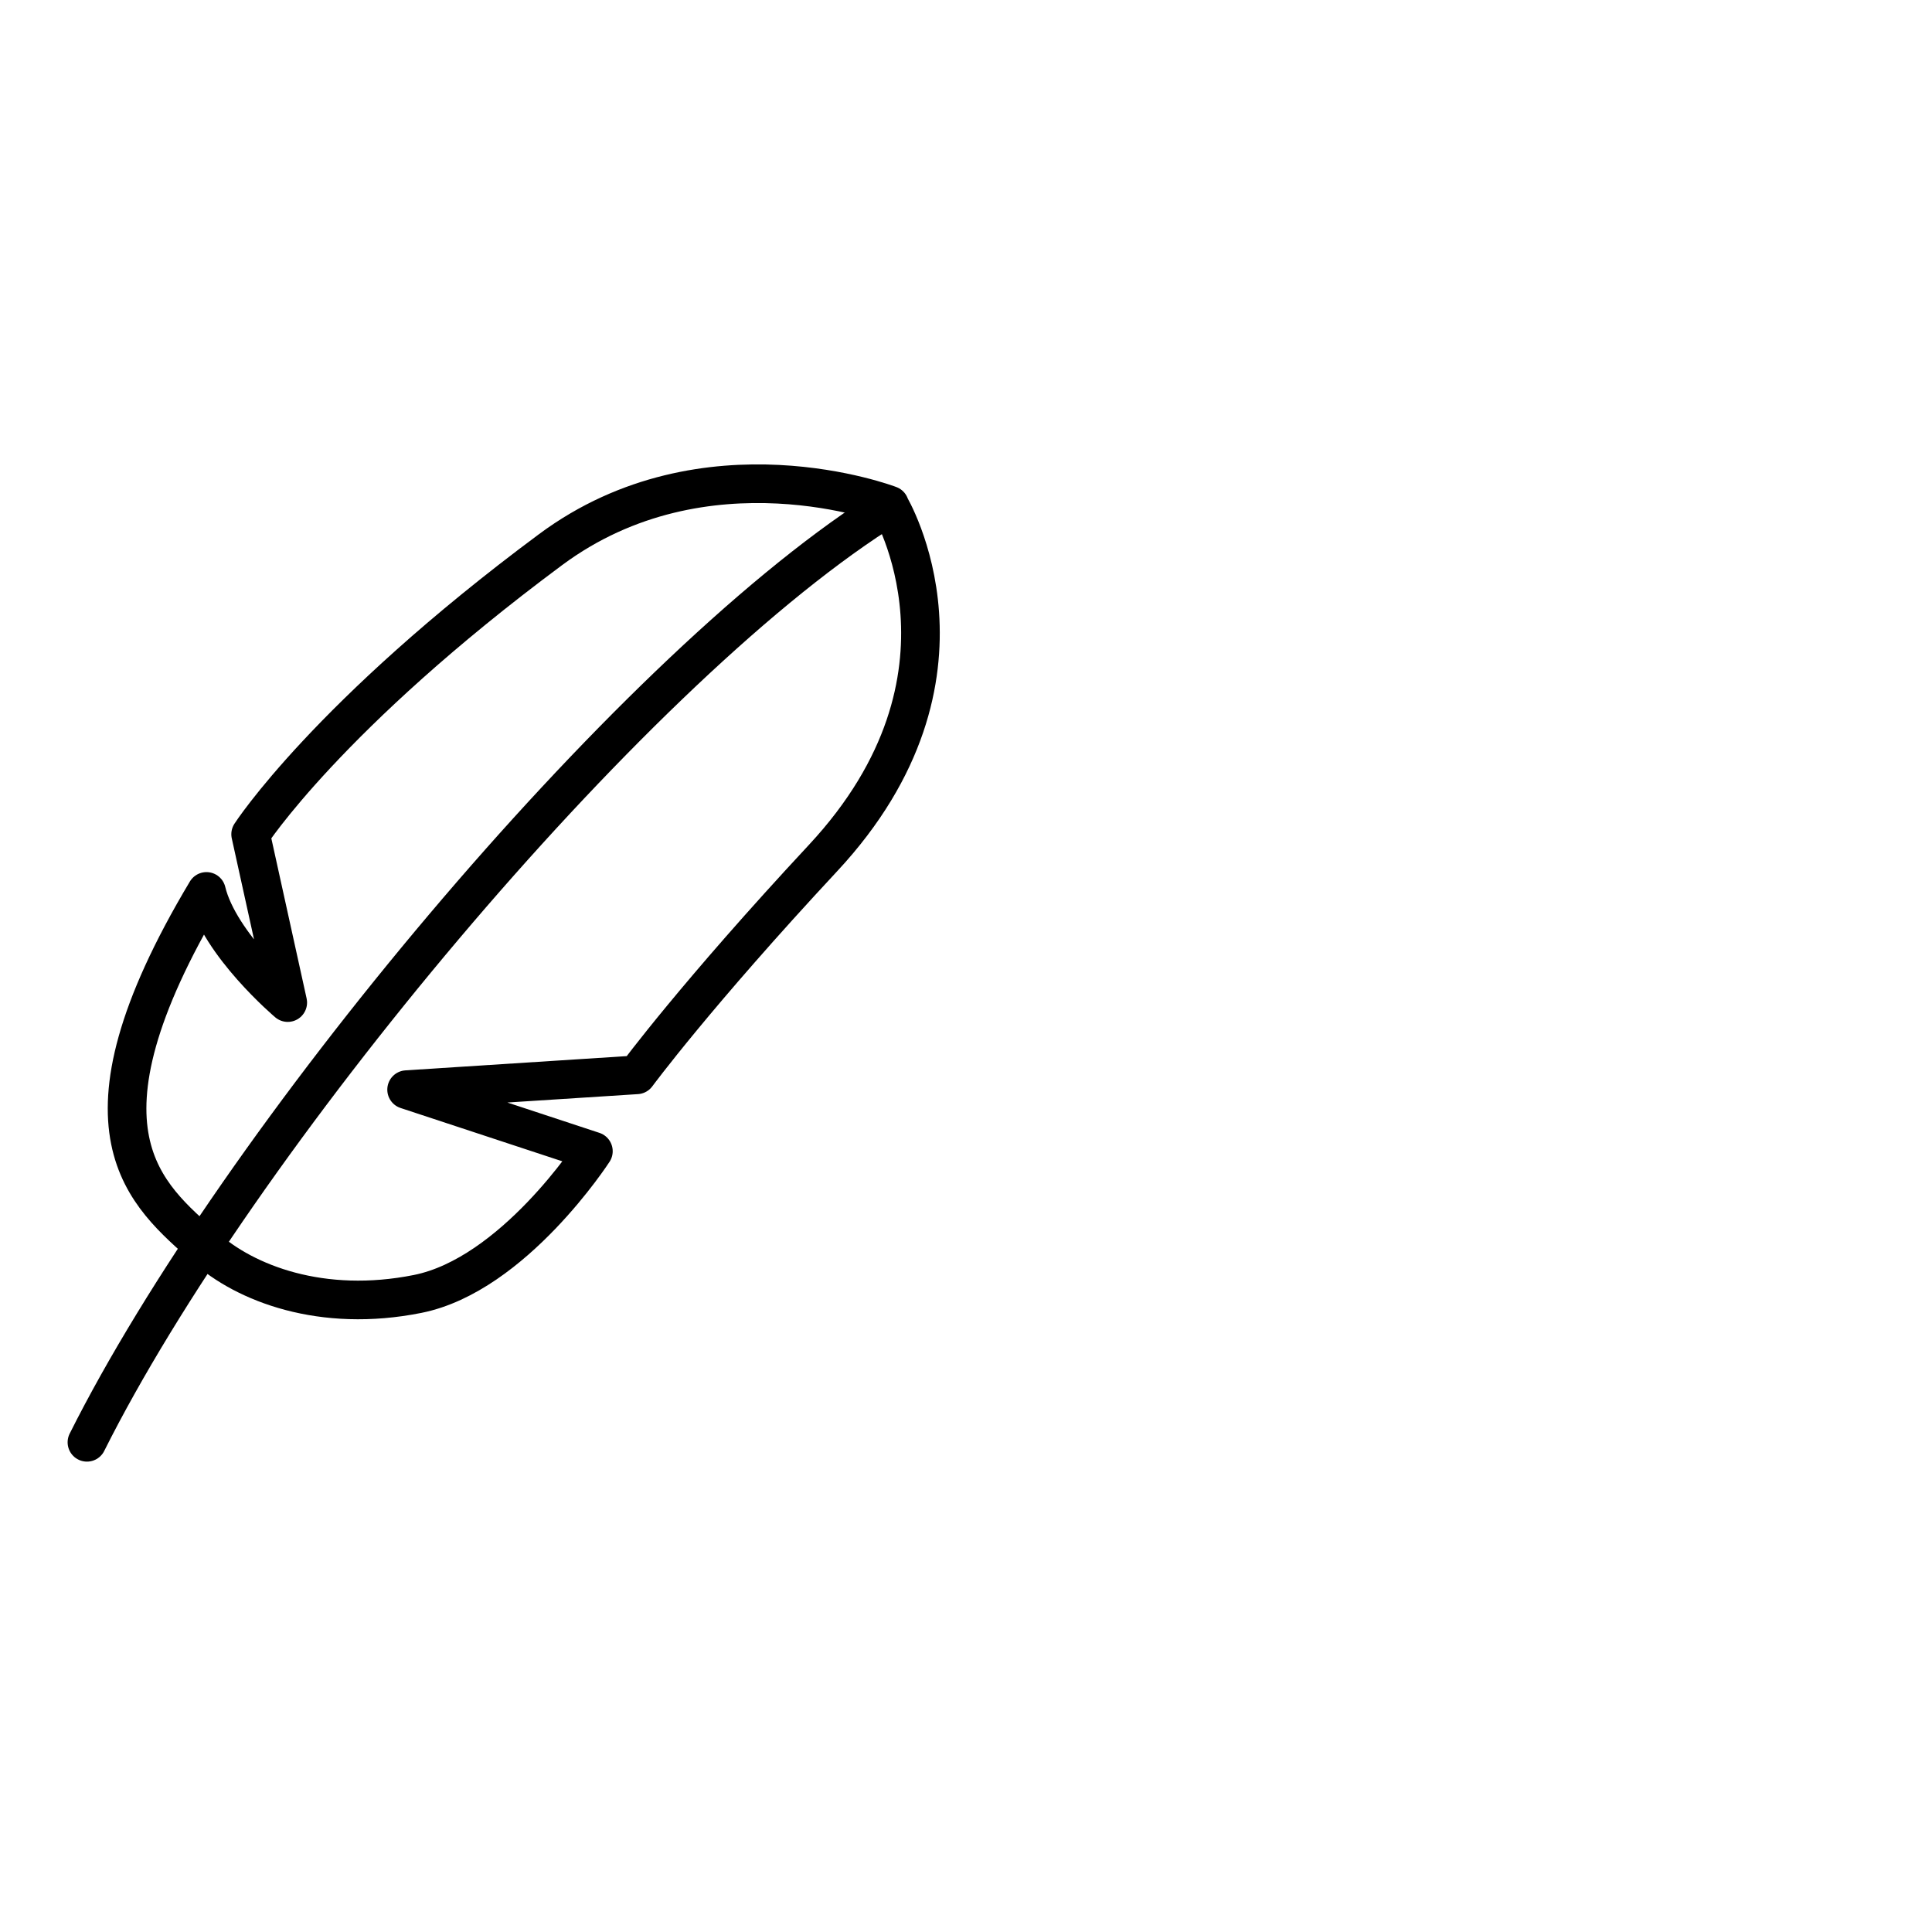 <?xml version="1.0" encoding="UTF-8"?><svg id="a" xmlns="http://www.w3.org/2000/svg" viewBox="0 0 150 150"><defs><style>.b{fill:none;stroke:#000;stroke-linecap:round;stroke-linejoin:round;stroke-width:3px;}</style></defs><path class="b" d="M68.17,39.87C48.53,52.53,18.37,88.78,6.75,111.98"/><path class="b" d="M69.07,39.22s-14.29-5.48-26.32,3.45c-17.32,12.86-23.29,22.1-23.29,22.1l2.88,13.07s-5.31-4.49-6.31-8.63c-11.19,18.71-4.58,23.59-.14,27.6,3.14,2.84,9.1,5.14,16.54,3.65,7.44-1.49,13.64-11.08,13.64-11.08l-14.5-4.78,17.87-1.15s4.6-6.24,14.46-16.83c13.15-14.12,5.16-27.38,5.16-27.38Z"/></svg>